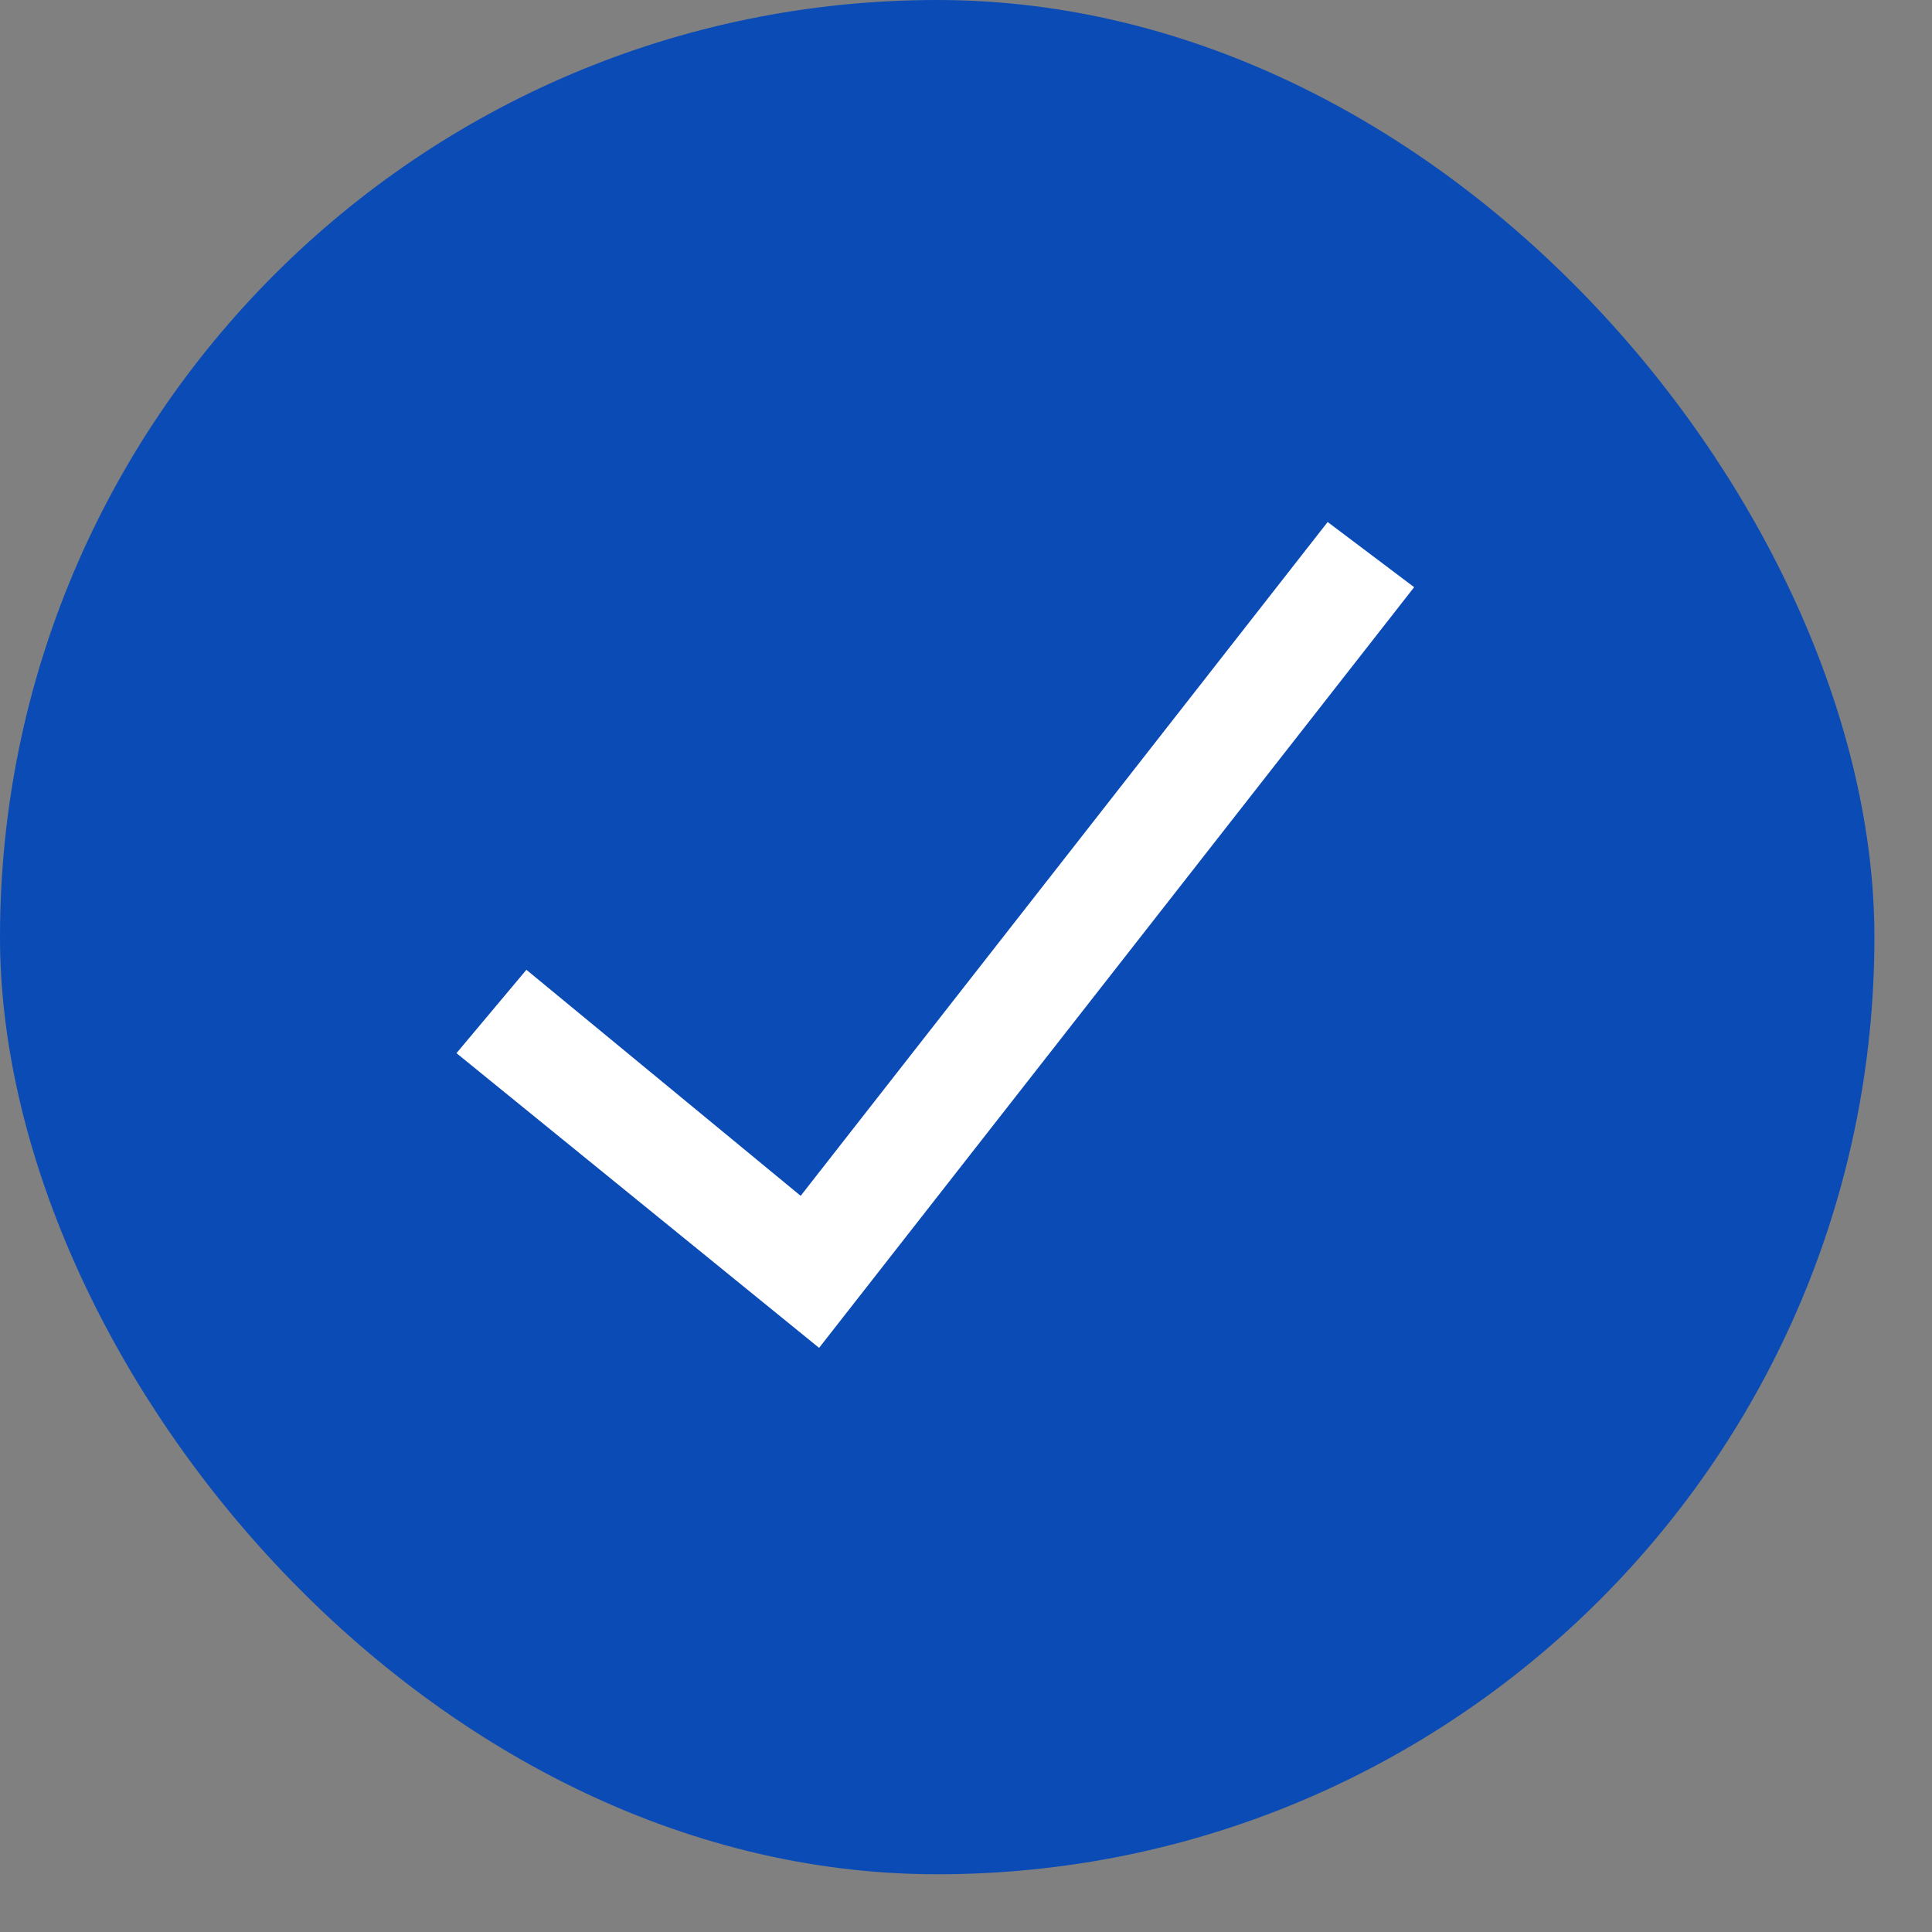 <svg width="26" height="26" viewBox="0 0 26 26" fill="none" xmlns="http://www.w3.org/2000/svg">
<rect x="0" y="0" width="26" height="26" fill="#808080" stroke="none"/>
<rect width="25.225" height="25.223" rx="12.612" fill="#0B4BB6"/>
<path d="M17.867 7.025L10.775 16.093L7.084 13.051L6.143 14.173L11.023 18.139L19.031 7.902L17.867 7.025Z" fill="white"/>
</svg>

